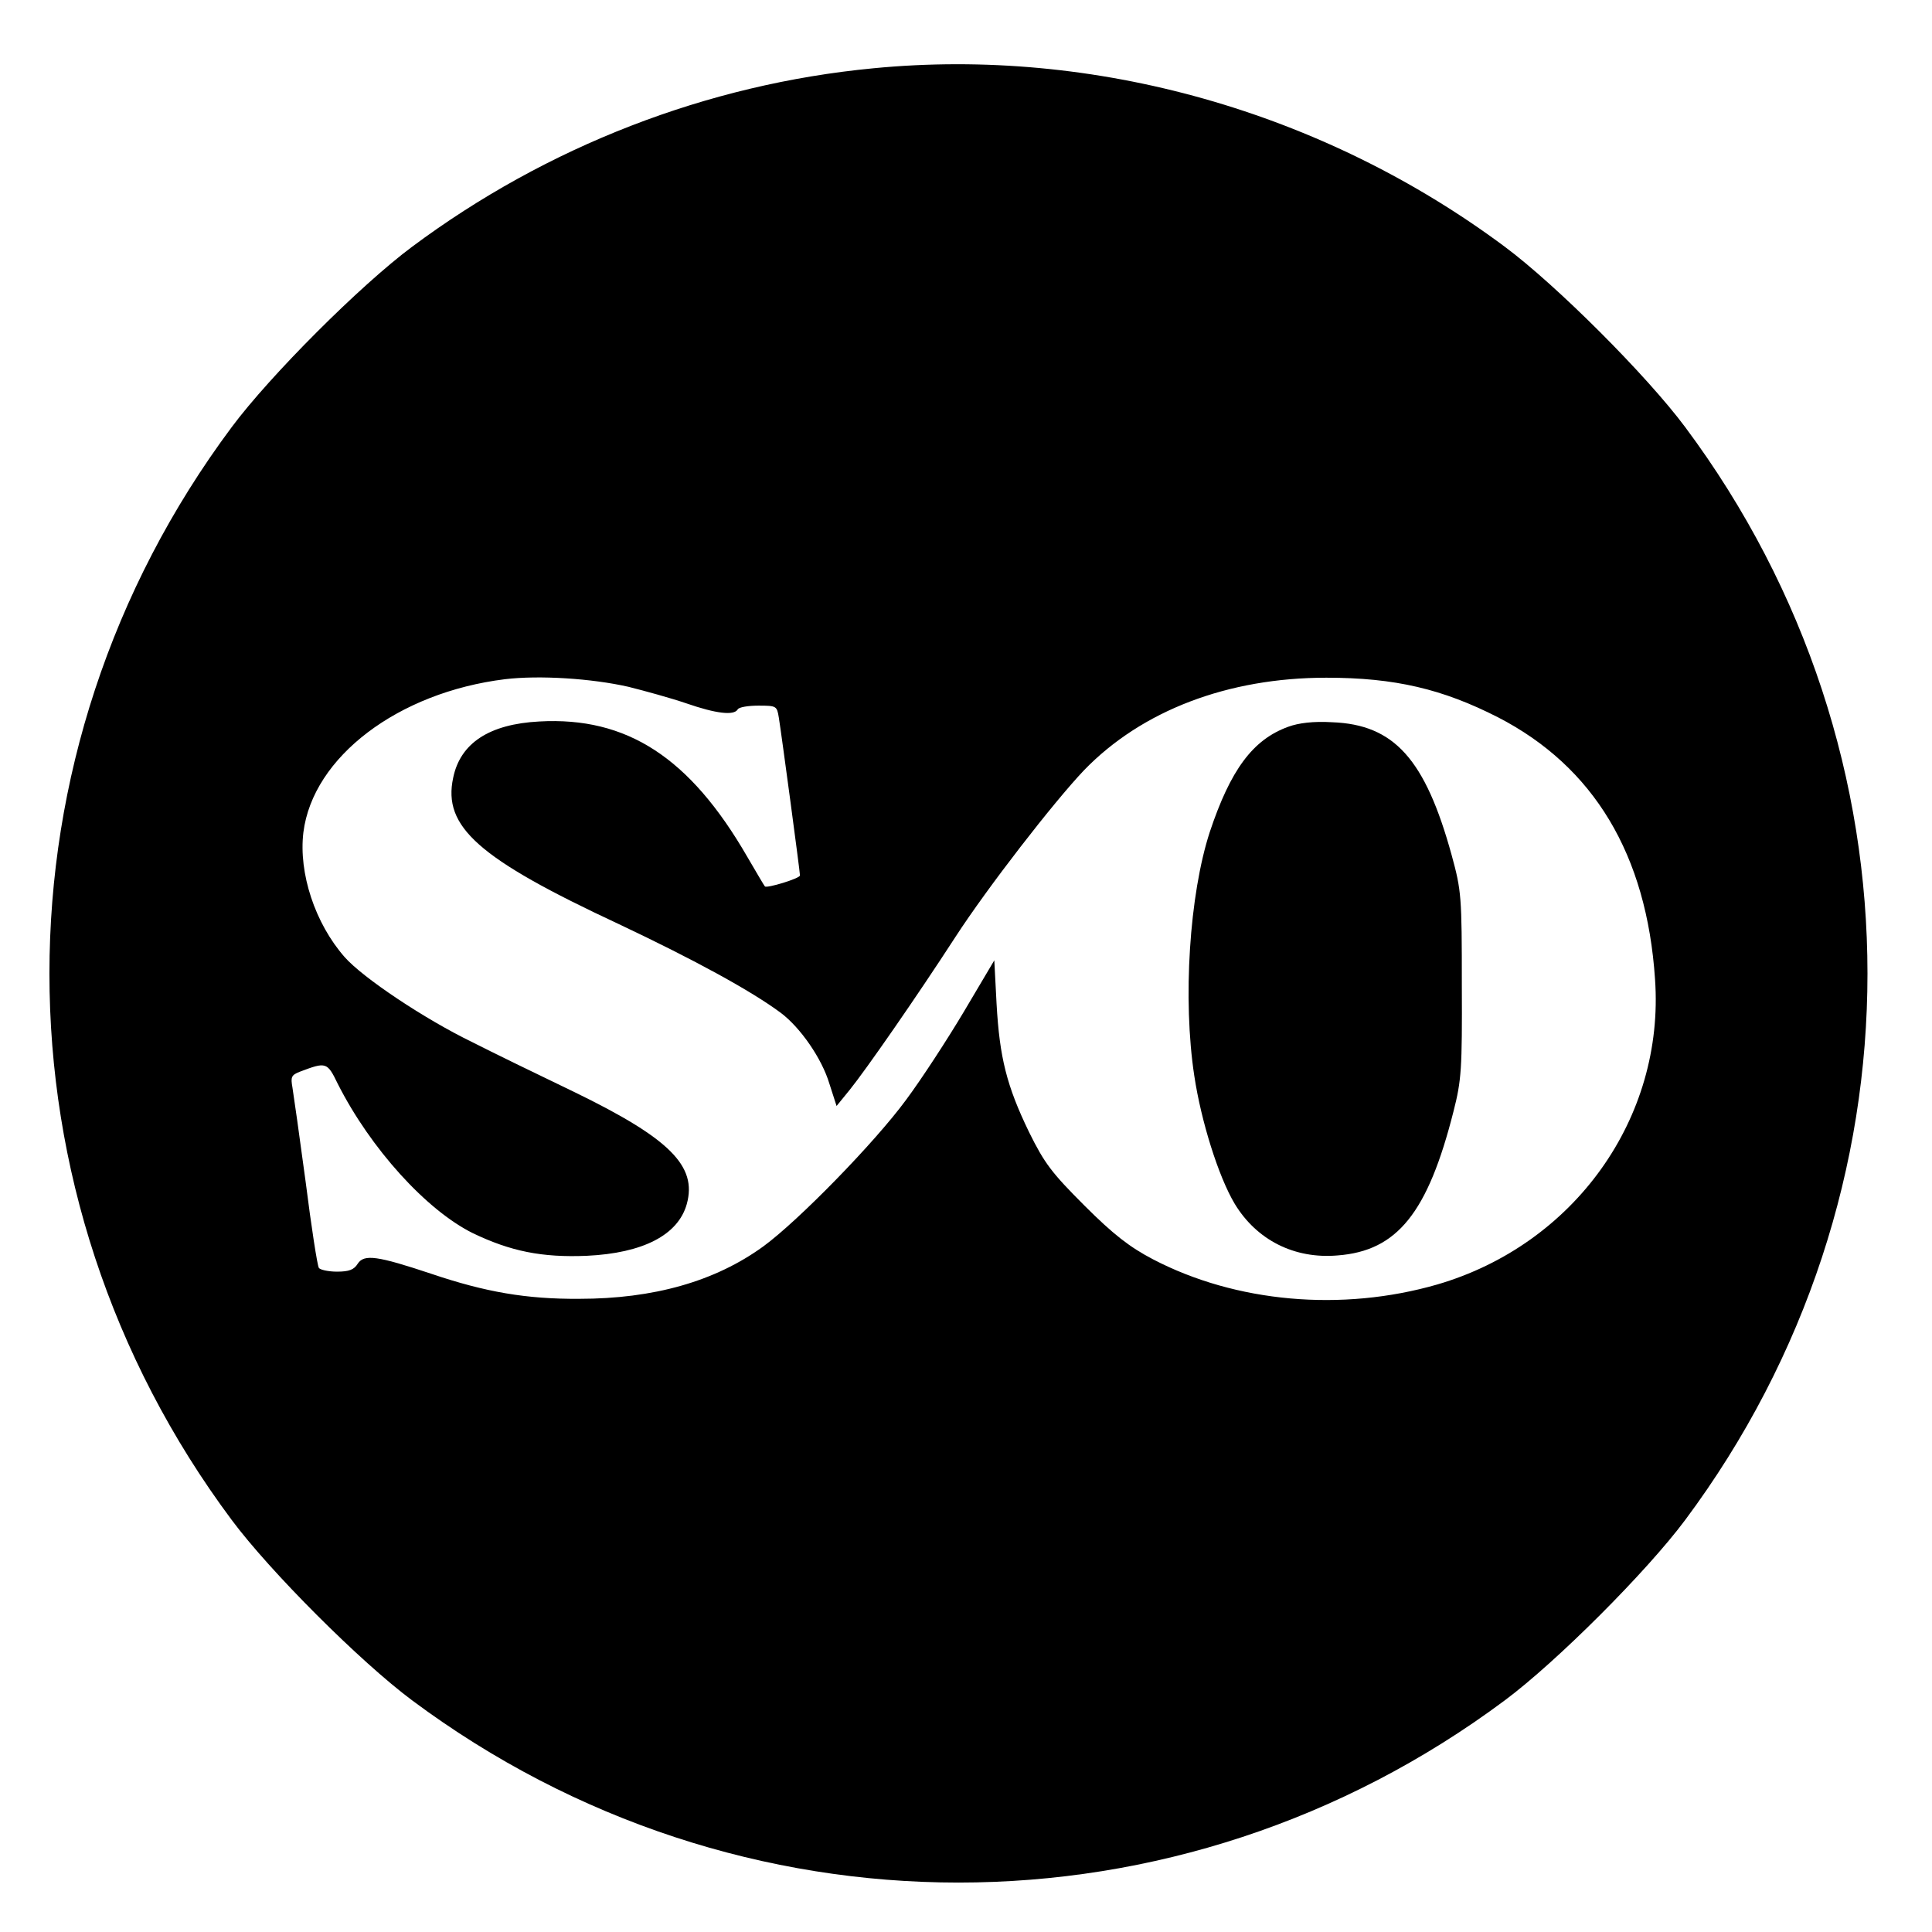 <?xml version="1.0" standalone="no"?>
<!DOCTYPE svg PUBLIC "-//W3C//DTD SVG 20010904//EN"
 "http://www.w3.org/TR/2001/REC-SVG-20010904/DTD/svg10.dtd">
<svg version="1.0" xmlns="http://www.w3.org/2000/svg"
 width="512pt" height="512pt" viewBox="0 0 512 512"
 preserveAspectRatio="xMidYMid meet">
<g transform="translate(0,512) scale(0.1,-0.1)"
fill="#000000" stroke="none">
<path d="M2314 4939 c-440 -42 -865 -207 -1222 -473 -137 -102 -376 -341 -478
-478 -644 -864 -644 -2032 0 -2896 102 -137 341 -376 478 -478 864 -644 2032
-644 2896 0 137 102 376 341 478 478 644 864 644 2032 0 2896 -102 137 -341
376 -478 478 -482 359 -1088 530 -1674 473z m-649 -1639 c44 -11 113 -30 154
-44 78 -27 126 -33 136 -16 3 6 28 10 55 10 48 0 49 -1 54 -32 7 -43 56 -408
56 -418 0 -8 -89 -35 -93 -29 -2 2 -23 38 -47 79 -152 263 -319 371 -551 358
-132 -7 -209 -57 -228 -149 -28 -130 66 -214 439 -388 201 -95 351 -177 429
-235 52 -39 109 -121 129 -188 l19 -59 35 43 c42 52 175 243 280 405 85 131
261 358 341 442 153 158 381 245 642 245 182 0 308 -30 455 -105 254 -131 394
-364 416 -694 26 -368 -214 -703 -577 -809 -253 -73 -534 -48 -754 67 -61 32
-104 65 -181 142 -87 87 -106 112 -147 195 -59 122 -78 197 -86 340 l-6 115
-80 -135 c-44 -74 -113 -180 -154 -235 -83 -113 -285 -320 -378 -388 -128 -93
-291 -139 -488 -139 -140 -1 -249 18 -391 66 -144 48 -179 53 -196 27 -10 -16
-23 -21 -55 -21 -23 0 -45 5 -48 10 -4 6 -20 109 -35 228 -16 119 -32 232 -35
250 -5 28 -3 33 20 42 69 26 72 26 100 -32 87 -172 235 -335 358 -396 100 -48
183 -65 302 -60 149 7 242 55 265 137 28 101 -45 174 -298 297 -98 47 -219
106 -270 132 -126 61 -291 171 -339 226 -78 89 -122 222 -109 330 25 200 251
371 534 406 91 11 230 2 327 -20z"/>
<path d="M3414 3194 c-94 -34 -153 -114 -208 -279 -54 -166 -72 -443 -41 -646
18 -120 64 -267 107 -339 58 -96 158 -147 273 -137 158 12 239 113 307 382 21
82 23 112 22 335 0 235 -1 249 -27 344 -70 254 -152 346 -317 352 -49 3 -89
-2 -116 -12z"/>
</g>
</svg>
